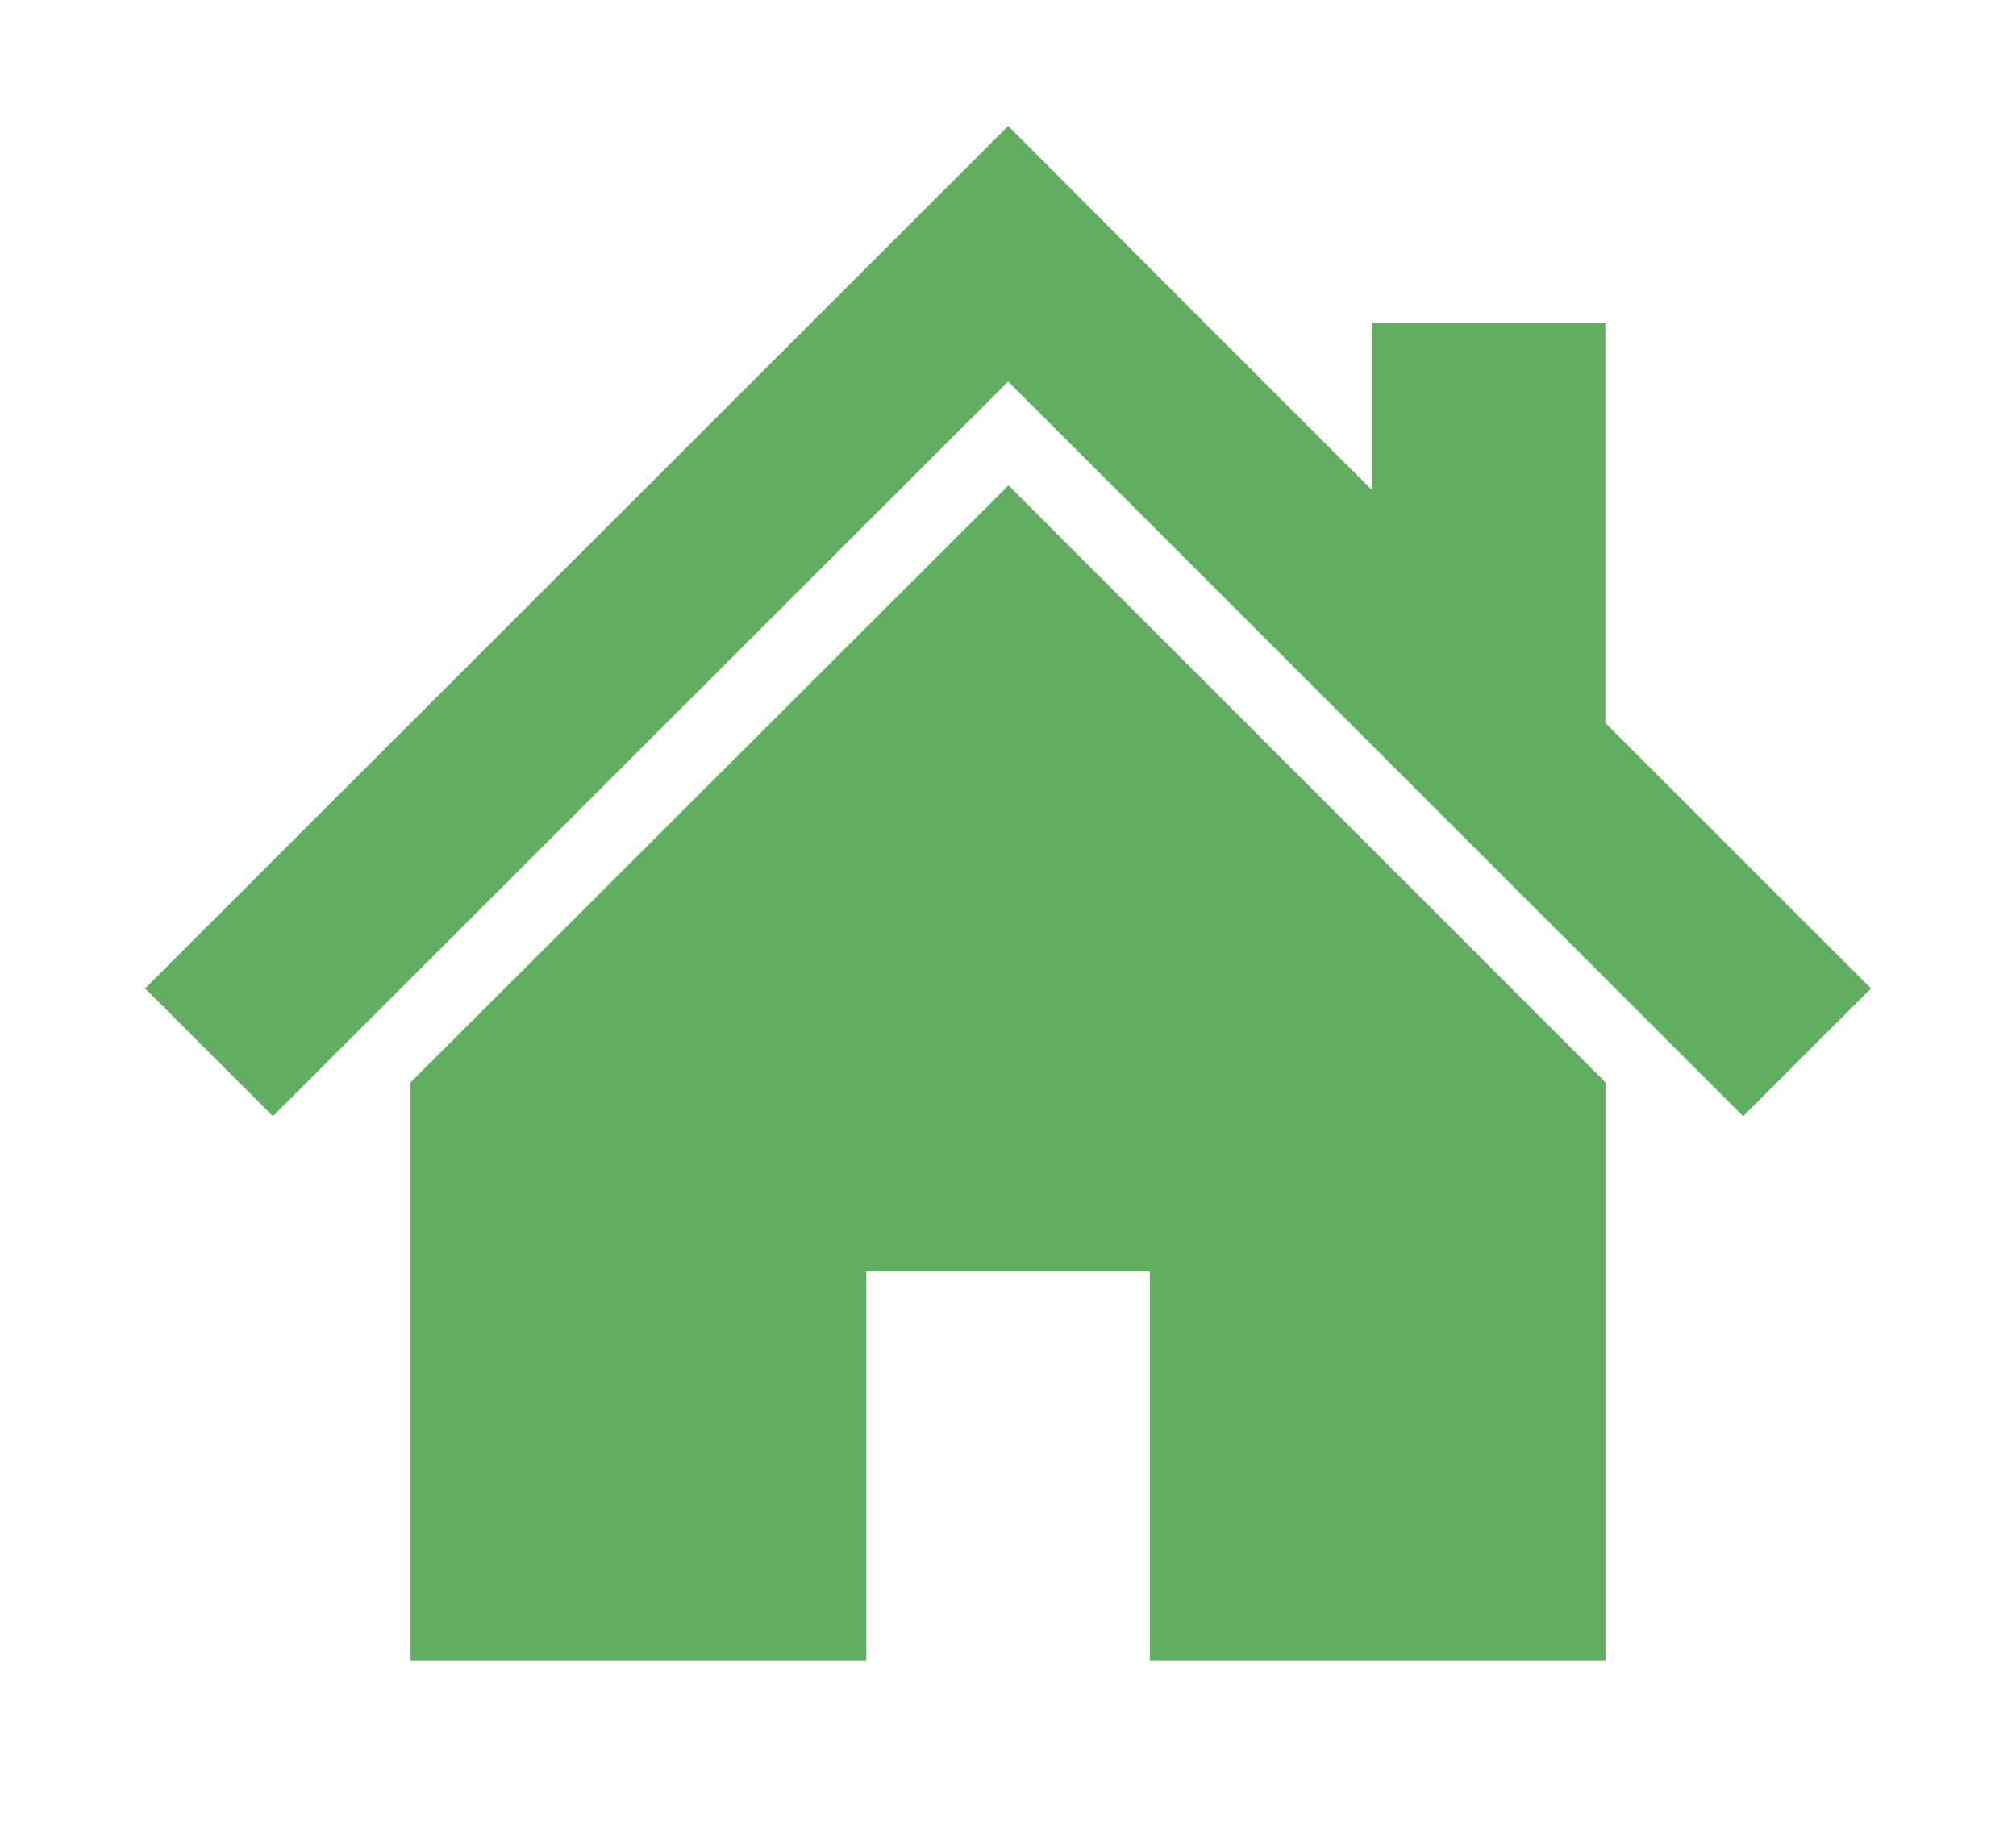 <svg xmlns="http://www.w3.org/2000/svg" width="32" height="29" viewBox="0 0 32 29">
  <g id="_2308121" data-name="2308121" transform="translate(10971 7555)">
    <rect id="長方形_90" data-name="長方形 90" width="32" height="29" transform="translate(-10971 -7555)" fill="#fff"/>
    <g id="スタンダードな家アイコン" transform="translate(-10968.697 -7581.323)">
      <path id="パス_33" data-name="パス 33" d="M23.179,37.8V31.445H19.471V34.1L16.529,31.16,13.7,28.323,0,42.015l2.029,2.028L13.7,32.38,25.366,44.043l2.029-2.028Z" transform="translate(0 0)" fill="#61ae60"/>
      <path id="パス_34" data-name="パス 34" d="M78.8,144.437v9.18h7.234V147.44h4.5v6.177h7.233v-9.181l-9.476-9.477Z" transform="translate(-74.586 -100.93)" fill="#61ae60"/>
    </g>
  </g>
</svg>
